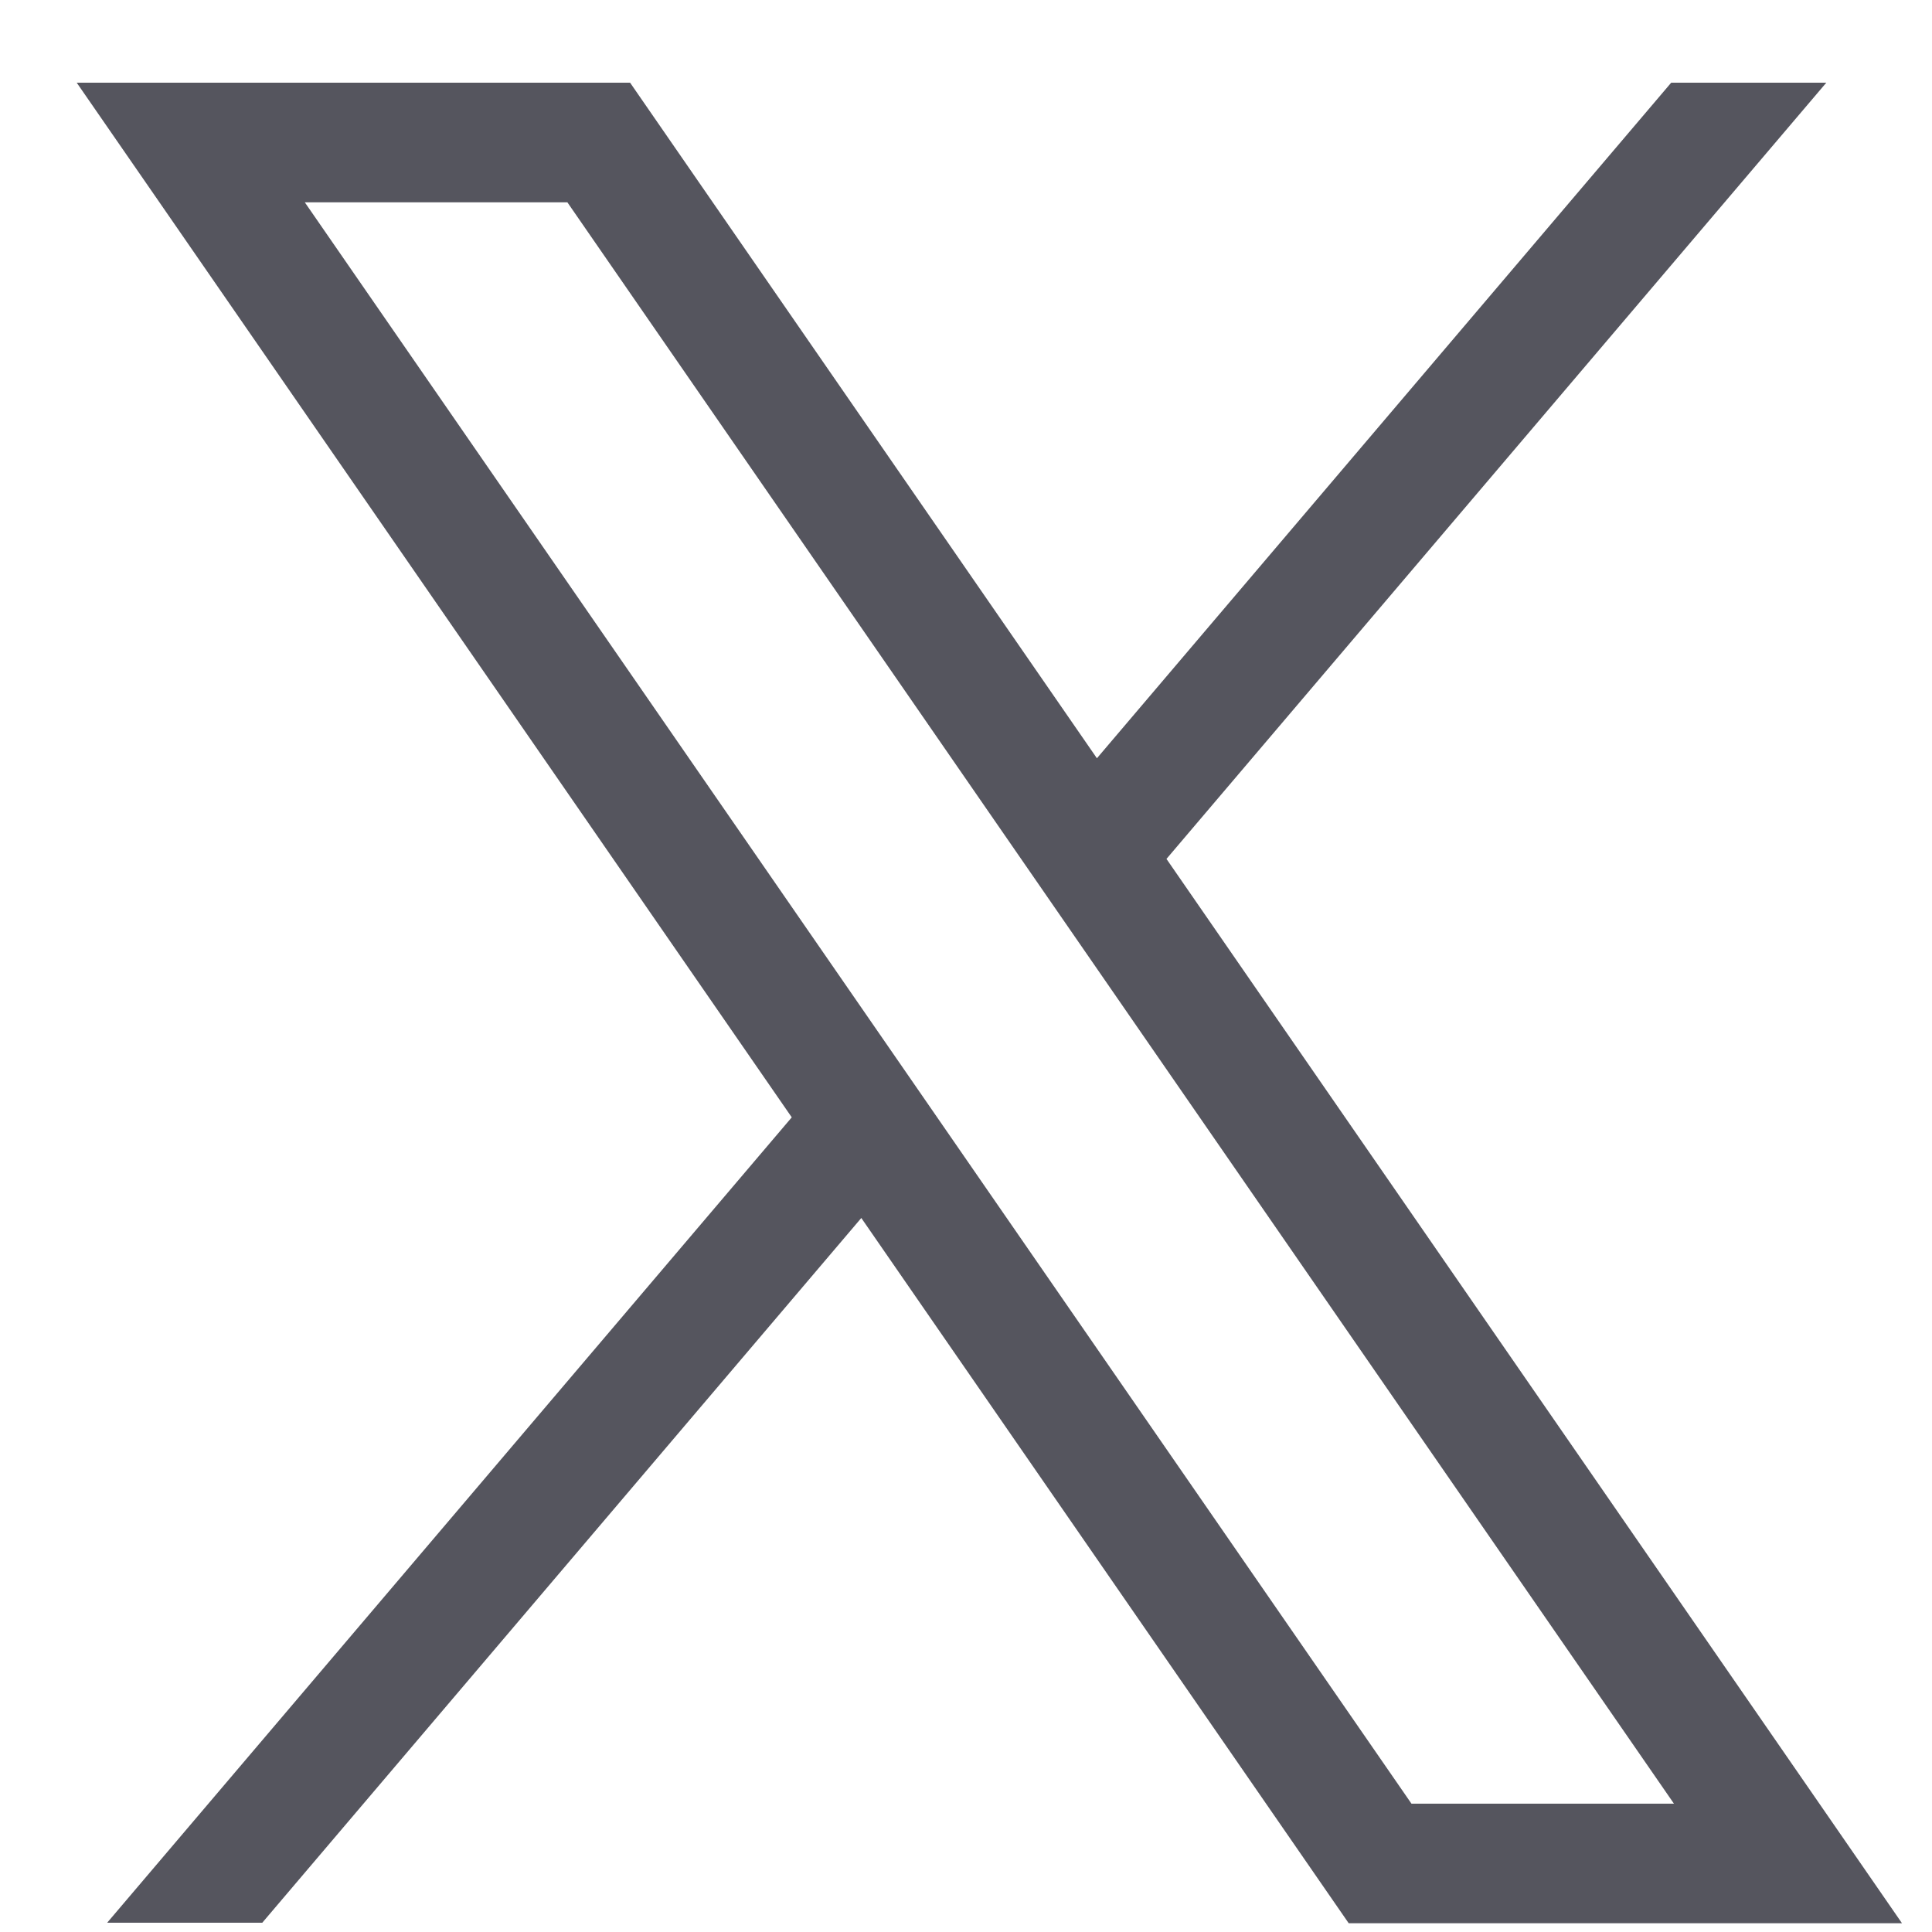 <?xml version="1.0" encoding="UTF-8"?>
<svg xmlns="http://www.w3.org/2000/svg" width="21" height="21" viewBox="0 0 21 21" fill="none">
  <path fill-rule="evenodd" clip-rule="evenodd" d="M18.165 0.899H19.851L12.679 9.336L19.776 19.605L20.674 20.905H19.094H14.66L9.362 13.239L2.851 20.899H1.165L8.606 12.145L1.733 2.199L0.834 0.899H2.415H6.849L11.923 8.242L18.165 0.899ZM18.195 19.605H15.342L3.313 2.199H6.167L18.195 19.605Z" fill="#55555E"></path>
</svg>
